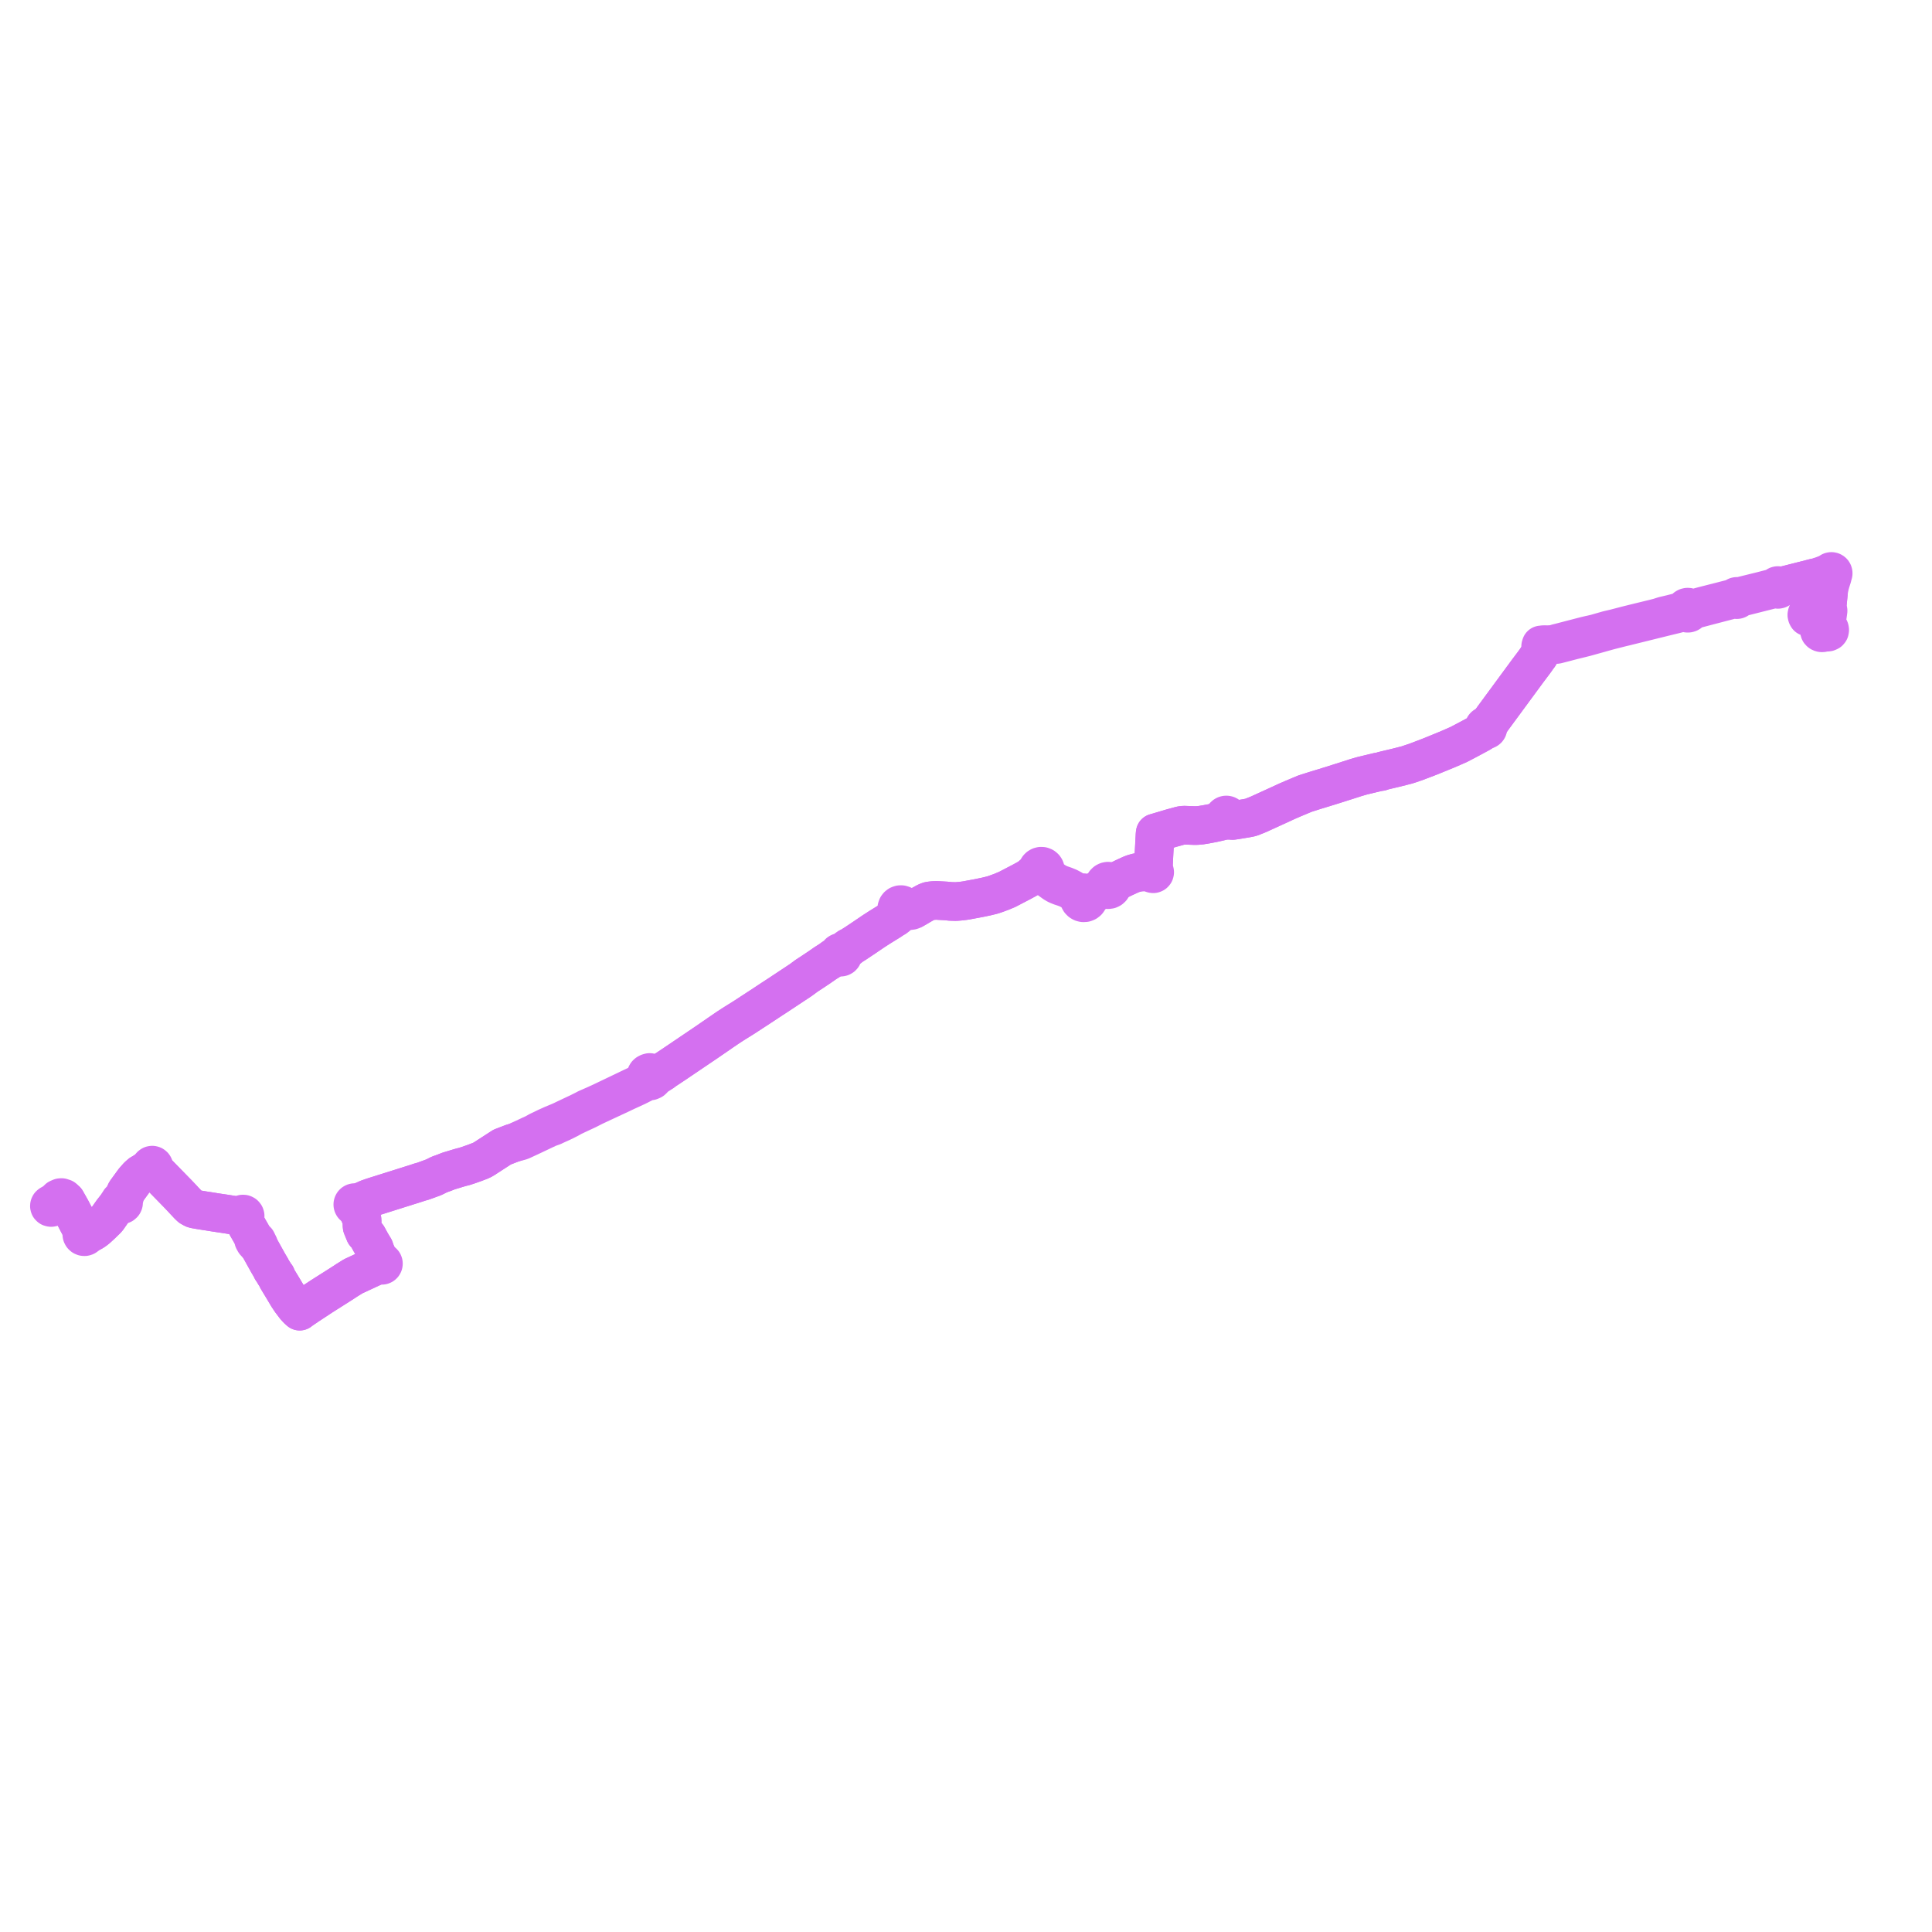     
<svg width="782.095" height="782.095" version="1.1"
     xmlns="http://www.w3.org/2000/svg">

  <title>Plan de ligne</title>
  <desc>Du 0000-00-00 au 9999-01-01</desc>

<path d='M 736.459 247.835 L 737.297 247.522 L 737.477 247.114 L 738.555 246.902 L 739.033 246.807 L 739.281 246.795 L 739.577 246.818 L 739.841 246.934 L 740.024 247.236 L 739.654 249.934 L 739.4 252.385 L 739.443 252.901 L 739.535 253.213 L 739.739 253.548 L 740.366 254.159 L 740.605 254.6 L 740.683 254.996 L 740.612 255.413 L 740.402 255.682 L 739.957 255.882 L 739.447 255.916 L 739.32 255.921 L 738.541 255.824 L 738.683 254.286 L 738.741 253.464 L 738.892 251.656 L 739.35 247.542 L 739.439 246.807 L 739.712 244.552 L 739.791 243.899 L 739.973 242.041 L 740.361 238.07 L 741.094 235.548 L 741.479 234.293 L 741.708 233.619 L 741.944 232.522 L 742.014 232.41 L 742.063 232.288 L 742.095 232.111 L 742.083 231.932 L 742.029 231.762 L 741.937 231.609 L 741.85 231.516 L 741.623 231.377 L 741.362 231.327 L 741.1 231.376 L 740.873 231.515 L 740.747 231.661 L 740.663 231.835 L 740.228 231.974 L 739.45 232.309 L 737.731 232.966 L 736.697 233.316 L 736.174 233.605 L 734.658 233.899 L 733.146 234.29 L 732.966 234.336 L 730.53 234.965 L 730.084 235.072 L 729.974 235.098 L 729.031 235.338 L 727.845 235.64 L 727.197 235.805 L 726.78 235.911 L 726.453 235.994 L 724.952 236.376 L 723.555 236.732 L 723.11 236.845 L 721.922 237.142 L 721.535 237.238 L 721.061 237.407 L 720.465 237.573 L 720.371 237.377 L 720.226 237.215 L 720.052 237.104 L 719.855 237.045 L 719.65 237.04 L 719.45 237.091 L 719.321 237.159 L 719.206 237.251 L 719.112 237.362 L 718.728 237.619 L 718.32 237.853 L 718.009 237.982 L 717.848 238.028 L 717.387 238.146 L 716.267 238.436 L 714.521 238.888 L 713.231 239.222 L 704.333 241.415 L 703.835 241.562 L 703.517 241.6 L 703.388 241.507 L 703.241 241.448 L 703.045 241.428 L 702.853 241.469 L 702.682 241.565 L 702.547 241.709 L 702.461 241.888 L 702.128 242.035 L 701.723 242.168 L 700.76 242.41 L 699.984 242.605 L 699.245 242.79 L 698.341 243.024 L 696.21 243.575 L 690.143 245.117 L 689.451 245.292 L 687.341 245.867 L 686.341 246.139 L 685.126 246.521 L 684.928 246.56 L 684.569 246.511 L 684.238 246.343 L 684.179 246.259 L 684.002 246.072 L 683.789 245.927 L 683.551 245.829 L 683.382 245.793 L 683.134 245.785 L 682.785 245.862 L 682.473 246.038 L 682.224 246.298 L 682.061 246.62 L 681.997 246.976 L 681.723 247.175 L 681.378 247.323 L 681.321 247.341 L 680.136 247.709 L 678.867 247.994 L 677.828 248.254 L 676.426 248.61 L 674.455 249.077 L 673.42 249.322 L 671.48 249.946 L 669.602 250.428 L 662.337 252.198 L 661.099 252.504 L 659.481 252.904 L 657.531 253.397 L 656.65 253.633 L 653.708 254.399 L 651.381 254.941 L 650.903 255.053 L 645.939 256.472 L 644.262 256.862 L 643.481 257.024 L 643.262 257.081 L 642.26 257.31 L 641.639 257.462 L 641.388 257.528 L 635.595 259.034 L 632.736 259.777 L 631.454 260.106 L 630.55 260.333 L 630.327 260.382 L 630.149 260.426 L 629.332 260.748 L 628.888 260.922 L 628.186 260.999 L 628.133 261.006 L 627.871 261.015 L 626.633 261.045 L 625.417 261.041 L 624.969 261.04 L 624.073 261.072 L 624.055 261.072 L 623.846 261.08 L 623.679 261.603 L 623.659 262.008 L 623.749 262.55 L 623.744 263.223 L 623.703 263.806 L 623.625 264.19 L 623.494 264.548 L 623.165 265.201 L 622.15 266.552 L 621.744 267.161 L 620.713 268.566 L 619.715 269.89 L 618.51 271.491 L 617.612 272.712 L 615.483 275.607 L 606.21 288.218 L 605.673 288.948 L 604.442 290.614 L 603.079 292.544 L 602.334 293.438 L 601.973 293.886 L 601.803 293.801 L 601.62 293.756 L 601.431 293.753 L 601.247 293.794 L 601.076 293.875 L 600.927 293.993 L 600.808 294.141 L 600.725 294.312 L 600.684 294.474 L 600.676 294.641 L 600.7 294.807 L 600.756 294.964 L 600.841 295.107 L 600.953 295.231 L 600.533 295.803 L 599.915 296.311 L 599.485 296.572 L 599.073 296.822 L 596.137 298.409 L 593.809 299.65 L 590.634 301.316 L 588.612 302.217 L 586.013 303.346 L 582.773 304.672 L 580.849 305.459 L 580.44 305.62 L 579.702 305.931 L 578.683 306.331 L 577.864 306.651 L 574.033 308.109 L 573.199 308.426 L 569.55 309.653 L 565.096 310.784 L 562.424 311.417 L 560.791 311.804 L 559.702 312.076 L 558.979 312.343 L 557.978 312.47 L 555.654 313.027 L 551.372 314.054 L 549.845 314.499 L 548.728 314.825 L 548.47 314.912 L 547.916 315.098 L 546.12 315.669 L 539.53 317.767 L 535.568 318.994 L 533.486 319.626 L 532.28 319.992 L 531.761 320.158 L 529.828 320.776 L 529.417 320.902 L 529.042 321.027 L 528.238 321.285 L 526.619 321.964 L 523.68 323.195 L 521.087 324.313 L 518.309 325.599 L 510.264 329.271 L 509.366 329.681 L 509.012 329.823 L 506.605 330.788 L 505.9 330.975 L 504.805 331.189 L 504.594 331.23 L 500.139 331.968 L 498.998 332.125 L 498.496 332.103 L 498.172 332.015 L 497.833 331.849 L 497.362 331.595 L 497.471 331.343 L 497.516 331.073 L 497.493 330.799 L 497.405 330.539 L 497.256 330.31 L 497.056 330.124 L 496.817 329.994 L 496.553 329.927 L 496.281 329.929 L 496.018 329.997 L 495.789 330.123 L 495.596 330.3 L 495.449 330.517 L 495.358 330.764 L 495.326 331.026 L 495.357 331.287 L 495.448 331.534 L 495.038 331.898 L 494.67 332.189 L 494.081 332.481 L 491.685 333.022 L 490.941 333.189 L 488.3 333.69 L 487.386 333.84 L 486.119 334.048 L 484.622 334.181 L 483.693 334.204 L 479.181 334.039 L 478 334.199 L 476.004 334.746 L 474.118 335.263 L 471.573 336.022 L 468.575 336.915 L 467.659 337.174 L 467.177 345.144 L 466.842 351.952 L 466.853 352.173 L 466.708 352.465 L 466.444 352.576 L 466.257 352.795 L 466.187 353.075 L 464.405 352.973 L 462.978 352.942 L 461.743 353.008 L 460.443 353.186 L 458.855 353.615 L 457.704 354.06 L 454.376 355.612 L 451.972 356.809 L 451.585 357.002 L 450.093 357.149 L 449.756 357.155 L 449.388 356.897 L 448.966 356.745 L 448.52 356.709 L 448.08 356.794 L 447.677 356.992 L 447.233 357.424 L 446.97 357.99 L 446.925 358.612 L 446.699 358.841 L 446.242 359.269 L 443.198 360.851 L 441.727 361.602 L 441.012 361.856 L 440.484 361.882 L 440.068 361.849 L 439.389 361.468 L 438.618 361.373 L 437.762 361.635 L 437.182 361.591 L 436.243 361.371 L 435.636 361.06 L 433.937 359.941 L 432.579 359.218 L 431.154 358.637 L 428.953 357.868 L 428.272 357.558 L 426.899 356.768 L 424.677 355.191 L 423.487 354.215 L 423.135 353.674 L 422.954 353.194 L 423.094 352.915 L 423.207 352.24 L 423.15 351.869 L 423.012 351.52 L 422.8 351.212 L 422.394 350.873 L 421.902 350.682 L 421.375 350.658 L 420.938 350.774 L 420.548 351.005 L 420.272 351.287 L 420.069 351.626 L 419.953 352.005 L 419.529 352.661 L 419.25 353.027 L 419.065 353.222 L 418.094 354 L 417.822 354.383 L 417.175 354.876 L 415.992 355.672 L 413.547 357.003 L 410.678 358.499 L 407.699 360.053 L 405.391 361.018 L 402.97 361.907 L 402.424 362.09 L 401.641 362.337 L 399.353 362.901 L 396.441 363.51 L 394.907 363.798 L 390.996 364.526 L 389.049 364.789 L 386.915 364.957 L 384.772 364.894 L 382.868 364.704 L 379.099 364.492 L 377.965 364.536 L 376.969 364.635 L 376.141 364.756 L 375.555 364.956 L 374.865 365.252 L 373.108 366.227 L 370.838 367.573 L 370.406 367.79 L 370.079 367.955 L 369.548 367.961 L 368.5 368.146 L 367.828 368.113 L 367.458 368.047 L 367.246 367.984 L 366.626 367.637 L 366.202 367.281 L 366.128 367.084 L 365.828 366.672 L 365.419 366.371 L 364.915 366.206 L 364.386 366.211 L 363.885 366.385 L 363.513 366.661 L 363.23 367.03 L 363.038 367.572 L 363.039 368.148 L 363.233 368.689 L 363.262 369.533 L 363.066 370.117 L 362.656 370.74 L 362.237 371.191 L 361.615 371.888 L 360.364 372.748 L 356.854 374.918 L 356.299 375.258 L 353.601 377.002 L 349.198 379.99 L 348.947 380.152 L 346.411 381.849 L 344.951 382.777 L 343.906 383.435 L 343.509 383.508 L 342.506 384.208 L 341.77 384.87 L 341.697 384.935 L 341.177 385.254 L 340.843 385.378 L 340.478 385.522 L 340.187 385.498 L 339.889 385.568 L 339.627 385.728 L 339.426 385.961 L 339.311 386.229 L 339.278 386.52 L 338.615 386.961 L 337.735 387.414 L 337.224 387.741 L 336.823 388.175 L 334.074 389.921 L 333.19 390.536 L 331.64 391.613 L 329.062 393.334 L 326.776 394.832 L 326.418 395.067 L 324.195 396.715 L 314.841 402.912 L 313.852 403.557 L 312.689 404.31 L 310.589 405.696 L 308.036 407.382 L 307.193 407.931 L 306.054 408.675 L 301.267 411.8 L 299.23 413.075 L 298.546 413.5 L 297.684 414.037 L 296.46 414.813 L 294.835 415.879 L 294.644 415.999 L 294.249 416.268 L 292.342 417.569 L 286.007 421.932 L 281.426 425.029 L 273.947 430.087 L 273.147 430.628 L 270.68 432.271 L 268.568 433.652 L 268.118 433.781 L 266.868 434.459 L 266.349 434.737 L 265.771 435.046 L 265.501 435.126 L 264.913 435.125 L 264.581 435.124 L 264.382 434.803 L 264.176 434.602 L 263.958 434.426 L 263.682 434.282 L 263.403 434.201 L 262.958 434.152 L 262.512 434.273 L 262.031 434.525 L 261.78 434.756 L 261.618 435.024 L 261.409 435.7 L 261.438 436.219 L 261.597 436.661 L 261.326 437.091 L 260.979 437.652 L 260.293 438.04 L 259.194 438.584 L 258.275 439.033 L 257.755 439.294 L 256.005 440.122 L 255.021 440.589 L 253.204 441.465 L 250.693 442.663 L 243.535 446.089 L 240.864 447.314 L 237.56 448.758 L 236.338 449.403 L 234.126 450.501 L 231.731 451.621 L 230 452.444 L 227.127 453.809 L 226.123 454.245 L 223.705 455.243 L 221.28 456.334 L 217.909 457.96 L 216.38 458.825 L 214.626 459.621 L 212.243 460.75 L 210.305 461.624 L 209.204 462.195 L 208.301 462.503 L 207.305 462.802 L 203.275 464.359 L 196.729 468.599 L 196.613 468.698 L 195.31 469.478 L 194.419 469.895 L 192.974 470.444 L 192.27 470.721 L 189.473 471.706 L 187.856 472.226 L 186.796 472.479 L 185.58 472.832 L 183.596 473.438 L 181.611 474.033 L 179.735 474.776 L 178.71 475.139 L 177.68 475.53 L 177.123 475.811 L 176.759 475.995 L 176.089 476.326 L 175.769 476.484 L 175.524 476.605 L 174.722 476.897 L 171.184 478.184 L 171.035 478.219 L 169.902 478.536 L 168.552 478.989 L 167.592 479.292 L 162.587 480.869 L 150.854 484.565 L 148.842 485.276 L 144.294 487.317 L 144.17 487.107 L 143.987 486.946 L 143.763 486.851 L 143.521 486.832 L 143.286 486.891 L 143.116 486.991 L 142.979 487.132 L 142.88 487.303 L 142.828 487.494 L 142.825 487.692 L 142.872 487.884 L 142.984 488.082 L 143.147 488.238 L 143.349 488.339 L 143.571 488.376 L 143.794 488.347 L 143.999 488.252 L 144.406 489.037 L 145.141 490.604 L 145.734 491.909 L 146.055 492.576 L 146.513 493.526 L 146.591 494.089 L 146.536 495.834 L 146.603 496.593 L 147.733 499.35 L 148.762 500.479 L 150.06 502.857 L 150.69 503.933 L 151.491 505.243 L 152.101 506.998 L 152.505 507.875 L 153.094 509.052 L 153.911 510.459 L 154.196 510.951 L 154.02 511.106 L 153.894 511.354 L 153.873 511.589 L 153.913 511.708 L 153.013 512.005 L 150.672 513.091 L 149.304 513.725 L 148.77 513.973 L 148.234 514.221 L 148.01 514.324 L 147.644 514.495 L 147.232 514.686 L 146.856 514.86 L 146.137 515.193 L 145.866 515.319 L 144.017 516.176 L 143.587 516.376 L 143.004 516.646 L 140.158 518.419 L 139.545 518.836 L 137.645 520.057 L 137.252 520.31 L 136.128 521.023 L 134.016 522.361 L 133.762 522.522 L 131.573 523.908 L 130.91 524.33 L 130.639 524.503 L 130.195 524.786 L 129.077 525.524 L 126.333 527.329 L 124.412 528.594 L 121.892 530.316 L 121.477 530.589 L 121.315 530.767 L 120.458 530.001 L 119.462 528.902 L 117.751 526.636 L 116.598 524.919 L 114.52 521.44 L 113.809 520.264 L 113.275 519.38 L 112.794 518.586 L 112.396 517.908 L 112.165 517.502 L 111.753 516.501 L 111.282 515.948 L 110.84 515.182 L 110.368 514.432 L 110.065 514.03 L 109.754 513.325 L 108.526 511.241 L 105.078 505.03 L 104.73 504.457 L 104.77 504.119 L 104.743 503.986 L 104.168 502.817 L 104.048 502.529 L 103.899 502.271 L 103.152 501.617 L 102.526 500.86 L 101.667 499.314 L 100.983 498.121 L 100.627 497.5 L 100.113 496.604 L 99.273 495.137 L 98.984 494.62 L 98.981 493.187 L 98.911 492.989 L 99.109 492.77 L 99.221 492.496 L 99.234 492.199 L 99.147 491.916 L 98.921 491.638 L 98.602 491.479 L 98.247 491.466 L 97.917 491.601 L 97.701 491.817 L 97.574 492.096 L 97.552 492.404 L 97.066 492.335 L 96.397 492.232 L 93.05 491.691 L 90.835 491.344 L 88.361 490.978 L 86.659 490.714 L 84.072 490.298 L 83.3 490.19 L 80.422 489.72 L 78.911 489.451 L 78.304 489.276 L 77.15 488.648 L 76.319 487.87 L 75.393 486.871 L 74.549 485.987 L 73.786 485.152 L 73.744 485.106 L 71.894 483.162 L 71.259 482.513 L 71.138 482.389 L 70.439 481.674 L 69.458 480.669 L 68.285 479.468 L 65.511 476.629 L 63.834 474.912 L 62.072 472.926 L 62.277 472.63 L 62.314 472.272 L 62.26 472.084 L 62.157 471.918 L 61.924 471.734 L 61.638 471.661 L 61.347 471.712 L 61.192 471.819 L 61.102 471.879 L 60.946 472.133 L 60.905 472.428 L 60.986 472.716 L 60.563 472.916 L 59.309 473.692 L 58.717 474.098 L 57.717 474.767 L 57.025 475.129 L 55.967 476.043 L 55.876 476.123 L 54.227 477.986 L 51.806 481.317 L 51.01 482.412 L 49.673 485.014 L 49.539 485.379 L 49.342 485.916 L 48.903 485.925 L 48.521 486.145 L 48.29 486.523 L 48.258 486.93 L 47.796 487.295 L 47.533 487.83 L 46.263 489.458 L 45.685 490.199 L 45.418 490.541 L 45.373 490.606 L 43.452 493.35 L 42.535 494.267 L 41.974 494.814 L 41.525 495.251 L 41.083 495.682 L 39.539 497.097 L 39.309 497.308 L 38.414 498.017 L 37.523 498.604 L 36.456 499.183 L 35.661 499.411 L 35.149 499.447 L 35.017 499.066 L 34.751 498.765 L 34.392 498.588 L 33.994 498.565 L 33.616 498.697 L 33.412 498.43 L 33.2 498.029 L 31.871 495.51 L 31.442 494.698 L 31.372 494.564 L 30.902 493.664 L 28.752 489.542 L 26.747 485.984 L 26.175 485.74 L 25.861 485.914 L 25.39 486.209 L 24.467 486.741 L 23.596 487.243 L 20.964 488.759 L 20.672 488.798 L 20.304 488.708 L 20.071 488.493 L 20 488.245 L 20.025 488.015 L 20.127 487.796 L 20.346 487.604 L 20.647 487.424 L 23.128 486.105' fill='transparent' stroke='#D470F0' stroke-linecap='round' stroke-linejoin='round' stroke-width='15.642'/><path d='M 23.128 486.105 L 23.304 485.922 L 23.425 485.666 L 23.595 485.188 L 24.49 484.806 L 24.94 484.787 L 25.325 485.014 L 25.787 485.063 L 26.032 485.478 L 26.175 485.74 L 26.747 485.984 L 27.47 487.266 L 28.752 489.542 L 31.372 494.564 L 31.442 494.698 L 31.871 495.51 L 32.809 497.289 L 33.2 498.029 L 33.412 498.43 L 33.616 498.697 L 33.35 498.924 L 33.174 499.227 L 33.109 499.572 L 33.161 499.92 L 33.325 500.229 L 33.581 500.466 L 33.908 500.604 L 34.26 500.622 L 34.598 500.518 L 34.855 500.33 L 35.043 500.072 L 35.144 499.767 L 35.149 499.447 L 35.661 499.411 L 36.456 499.183 L 37.523 498.604 L 38.414 498.017 L 39.309 497.308 L 39.539 497.097 L 41.083 495.682 L 41.525 495.251 L 41.974 494.814 L 42.535 494.267 L 43.452 493.35 L 44.45 491.924 L 45.373 490.606 L 45.418 490.541 L 45.685 490.199 L 47.533 487.83 L 48.006 487.752 L 48.624 487.531 L 49.116 487.697 L 49.544 487.6 L 49.874 487.307 L 50.002 487.024 L 50.028 486.714 L 49.947 486.413 L 50.177 485.514 L 50.275 485.031 L 50.516 484.121 L 51.01 482.412 L 54.227 477.986 L 55.876 476.123 L 55.967 476.043 L 57.025 475.129 L 57.717 474.767 L 58.717 474.098 L 59.309 473.692 L 60.563 472.916 L 60.986 472.716 L 61.18 472.948 L 61.452 473.078 L 61.671 473.094 L 61.884 473.042 L 62.072 472.926 L 63.834 474.912 L 65.511 476.629 L 68.285 479.468 L 68.763 479.958 L 69.458 480.669 L 70.439 481.674 L 71.138 482.389 L 71.259 482.513 L 71.894 483.162 L 73.744 485.106 L 73.786 485.152 L 74.549 485.987 L 75.393 486.871 L 76.319 487.87 L 77.15 488.648 L 78.304 489.276 L 78.911 489.451 L 80.422 489.72 L 83.3 490.19 L 84.072 490.298 L 86.659 490.714 L 88.361 490.978 L 90.835 491.344 L 93.05 491.691 L 96.397 492.232 L 97.066 492.335 L 97.552 492.404 L 97.636 492.693 L 97.814 492.935 L 98.034 493.086 L 98.984 494.62 L 99.273 495.137 L 100.358 497.031 L 100.627 497.5 L 100.983 498.121 L 101.667 499.314 L 102.526 500.86 L 102.669 501.96 L 103.142 502.818 L 103.822 503.557 L 104.386 504.171 L 104.73 504.457 L 105.078 505.03 L 108.526 511.241 L 109.754 513.325 L 110.065 514.03 L 110.368 514.432 L 110.84 515.182 L 111.282 515.948 L 111.753 516.501 L 112.165 517.502 L 112.396 517.908 L 112.794 518.586 L 113.275 519.38 L 113.809 520.264 L 114.52 521.44 L 116.598 524.919 L 117.751 526.636 L 119.462 528.902 L 120.171 529.685 L 120.458 530.001 L 121.315 530.767 L 121.477 530.589 L 121.892 530.316 L 124.412 528.594 L 126.333 527.329 L 129.077 525.524 L 130.195 524.786 L 130.639 524.503 L 130.91 524.33 L 131.573 523.908 L 133.762 522.522 L 134.016 522.361 L 136.128 521.023 L 137.252 520.31 L 137.645 520.057 L 139.545 518.836 L 140.158 518.419 L 143.004 516.646 L 143.587 516.376 L 144.017 516.176 L 145.349 515.559 L 145.866 515.319 L 146.137 515.193 L 146.856 514.86 L 147.232 514.686 L 147.644 514.495 L 148.01 514.324 L 148.234 514.221 L 148.77 513.973 L 149.304 513.725 L 150.672 513.091 L 153.013 512.005 L 153.913 511.708 L 153.979 511.903 L 154.138 512.075 L 154.449 512.205 L 154.682 512.198 L 154.898 512.109 L 155.064 511.961 L 155.177 511.754 L 155.213 511.521 L 155.2 511.398 L 155.115 511.178 L 154.904 510.96 L 154.689 510.869 L 154.456 510.859 L 154.196 510.951 L 153.911 510.459 L 153.094 509.052 L 152.505 507.875 L 152.101 506.998 L 151.491 505.243 L 150.69 503.933 L 150.06 502.857 L 148.762 500.479 L 147.733 499.35 L 146.603 496.593 L 146.536 495.834 L 146.591 494.089 L 146.513 493.526 L 146.055 492.576 L 145.734 491.909 L 145.141 490.604 L 144.406 489.037 L 143.999 488.252 L 144.157 488.114 L 144.273 487.937 L 144.337 487.735 L 144.344 487.523 L 144.294 487.317 L 148.842 485.276 L 150.854 484.565 L 153.948 483.591 L 162.587 480.869 L 167.592 479.292 L 168.552 478.989 L 169.902 478.536 L 171.035 478.219 L 171.184 478.184 L 174.722 476.897 L 175.524 476.605 L 175.769 476.484 L 176.089 476.326 L 176.759 475.995 L 177.123 475.811 L 177.68 475.53 L 178.71 475.139 L 179.735 474.776 L 181.611 474.033 L 183.596 473.438 L 185.58 472.832 L 186.796 472.479 L 187.856 472.226 L 188.952 471.874 L 189.473 471.706 L 192.27 470.721 L 192.974 470.444 L 194.419 469.895 L 195.31 469.478 L 196.613 468.698 L 196.729 468.599 L 203.275 464.359 L 204.893 463.734 L 207.305 462.802 L 208.301 462.503 L 209.204 462.195 L 210.414 461.975 L 211.179 461.696 L 212.114 461.268 L 214.546 460.134 L 215.395 459.737 L 217.018 458.968 L 219.858 457.62 L 222.134 456.551 L 223.96 455.912 L 224.868 455.47 L 227.382 454.337 L 229.215 453.436 L 230.316 452.883 L 231.132 452.424 L 231.731 452.088 L 233.386 451.288 L 236.358 449.911 L 237.787 449.244 L 240.513 447.858 L 243.705 446.362 L 246.979 444.839 L 250.861 443.034 L 251.785 442.594 L 253.393 441.828 L 254.633 441.263 L 255.223 440.994 L 257.774 439.816 L 258.476 439.468 L 259.404 438.994 L 260.289 438.55 L 261.158 438.053 L 261.842 437.661 L 262.092 437.559 L 262.417 437.426 L 262.986 437.56 L 263.342 437.569 L 263.996 437.281 L 264.406 436.892 L 264.605 436.55 L 264.714 436.327 L 265.689 435.651 L 266.585 435.077 L 268.238 434.016 L 268.568 433.652 L 270.68 432.271 L 273.147 430.628 L 273.947 430.087 L 276.938 428.064 L 286.007 421.932 L 291.87 417.894 L 292.342 417.569 L 294.249 416.268 L 294.644 415.999 L 294.835 415.879 L 296.46 414.813 L 297.684 414.037 L 298.546 413.5 L 299.23 413.075 L 301.267 411.8 L 304.678 409.573 L 307.193 407.931 L 308.036 407.382 L 310.589 405.696 L 312.689 404.31 L 313.852 403.557 L 314.841 402.912 L 317.846 400.92 L 324.195 396.715 L 326.418 395.067 L 326.776 394.832 L 329.062 393.334 L 331.64 391.613 L 332.029 391.342 L 333.19 390.536 L 334.074 389.921 L 336.823 388.175 L 337.476 387.956 L 338.558 387.471 L 339.376 387.327 L 339.665 387.276 L 339.947 387.426 L 340.261 387.476 L 340.574 387.423 L 340.854 387.271 L 341.066 387.043 L 341.197 386.76 L 341.235 386.449 L 341.175 386.142 L 341.548 385.689 L 341.824 385.329 L 342.506 384.67 L 343.599 383.863 L 343.906 383.435 L 344.951 382.777 L 345.718 382.289 L 346.411 381.849 L 348.947 380.152 L 349.198 379.99 L 353.601 377.002 L 356.299 375.258 L 356.854 374.918 L 358.873 373.669 L 360.364 372.748 L 361.615 371.888 L 362.498 371.445 L 363.24 370.862 L 363.606 370.528 L 364.309 369.869 L 364.852 369.516 L 365.298 369.399 L 365.695 369.162 L 366.011 368.823 L 366.516 368.681 L 367.119 368.642 L 367.353 368.695 L 367.761 368.709 L 368.94 368.557 L 369.696 368.266 L 370.079 367.955 L 370.406 367.79 L 370.838 367.573 L 373.108 366.227 L 374.865 365.252 L 375.555 364.956 L 376.141 364.756 L 376.969 364.635 L 377.965 364.536 L 379.099 364.492 L 382.868 364.704 L 384.772 364.894 L 386.915 364.957 L 389.049 364.789 L 390.996 364.526 L 394.907 363.798 L 396.441 363.51 L 398.203 363.142 L 399.353 362.901 L 401.641 362.337 L 402.424 362.09 L 402.97 361.907 L 405.391 361.018 L 407.699 360.053 L 413.547 357.003 L 415.286 356.056 L 415.992 355.672 L 417.175 354.876 L 417.822 354.383 L 418.672 354.028 L 419.249 353.736 L 419.533 353.623 L 419.998 353.536 L 420.465 353.537 L 420.874 353.812 L 421.345 353.952 L 421.836 353.945 L 422.549 354.392 L 423.318 354.942 L 423.998 355.479 L 424.454 355.84 L 425.463 356.575 L 426.478 357.308 L 426.841 357.558 L 427.684 358.059 L 428.369 358.368 L 429.275 358.735 L 430.405 359.109 L 430.853 359.258 L 431.918 359.667 L 432.573 359.962 L 433.33 360.363 L 434.453 361.064 L 435.591 361.793 L 435.958 362.033 L 436.396 362.412 L 436.592 362.641 L 436.752 362.884 L 436.792 363.052 L 436.738 363.52 L 436.88 364.178 L 437.145 364.654 L 437.526 365.042 L 437.993 365.315 L 438.177 365.363 L 438.516 365.453 L 438.872 365.465 L 439.224 365.415 L 439.614 365.261 L 439.762 365.203 L 440.218 364.846 L 440.582 364.321 L 440.769 363.708 L 440.76 363.067 L 440.934 362.852 L 441.267 362.526 L 441.457 362.385 L 442.03 362.07 L 443.661 361.244 L 444.591 360.774 L 446.216 359.951 L 446.673 359.769 L 446.969 359.702 L 447.104 359.686 L 447.432 359.658 L 447.935 359.999 L 448.525 360.139 L 449.125 360.061 L 449.583 359.833 L 449.954 359.476 L 450.203 359.025 L 450.308 358.519 L 450.668 358.011 L 450.874 357.726 L 451.222 357.364 L 451.585 357.002 L 453.022 356.286 L 453.825 355.886 L 455.121 355.241 L 456.65 354.552 L 457.704 354.06 L 458.855 353.615 L 460.443 353.186 L 461.743 353.008 L 462.978 352.942 L 464.405 352.973 L 464.792 352.994 L 465.705 353.044 L 466.187 353.075 L 466.236 353.328 L 466.381 353.54 L 466.597 353.674 L 466.887 353.706 L 467.159 353.601 L 467.353 353.382 L 467.427 353.098 L 467.384 352.853 L 467.25 352.645 L 467.046 352.506 L 466.853 352.173 L 466.842 351.952 L 466.906 350.653 L 467.285 342.96 L 467.501 338.536 L 467.534 337.85 L 467.659 337.174 L 468.575 336.915 L 471.573 336.022 L 474.118 335.263 L 478 334.199 L 479.181 334.039 L 481.86 334.137 L 483.693 334.204 L 484.622 334.181 L 486.119 334.048 L 487.386 333.84 L 488.3 333.69 L 490.941 333.189 L 494.081 332.481 L 494.67 332.189 L 495.038 331.898 L 495.448 331.534 L 495.593 331.751 L 495.784 331.927 L 496.01 332.054 L 496.259 332.122 L 496.582 332.122 L 496.89 332.028 L 497.157 331.847 L 497.362 331.595 L 497.833 331.849 L 498.172 332.015 L 498.496 332.103 L 498.998 332.125 L 500.139 331.968 L 504.594 331.23 L 504.805 331.189 L 505.9 330.975 L 506.605 330.788 L 509.012 329.823 L 509.366 329.681 L 518.309 325.599 L 521.087 324.313 L 523.68 323.195 L 526.619 321.964 L 528.238 321.285 L 529.042 321.027 L 529.417 320.902 L 529.828 320.776 L 531.761 320.158 L 532.28 319.992 L 535.568 318.994 L 539.53 317.767 L 546.12 315.669 L 547.916 315.098 L 548.47 314.912 L 548.728 314.825 L 549.845 314.499 L 551.372 314.054 L 552.882 313.692 L 555.654 313.027 L 557.978 312.47 L 558.979 312.343 L 559.702 312.076 L 560.791 311.804 L 562.424 311.417 L 565.096 310.784 L 569.55 309.653 L 573.199 308.426 L 577.864 306.651 L 578.683 306.331 L 579.702 305.931 L 580.44 305.62 L 580.849 305.459 L 582.773 304.672 L 585.197 303.68 L 586.013 303.346 L 588.612 302.217 L 590.634 301.316 L 593.809 299.65 L 596.137 298.409 L 599.073 296.822 L 599.485 296.572 L 599.915 296.311 L 600.533 295.803 L 600.953 295.231 L 601.151 295.366 L 601.38 295.439 L 601.62 295.443 L 601.826 295.39 L 602.012 295.286 L 602.166 295.139 L 602.279 294.956 L 602.343 294.752 L 602.355 294.552 L 602.321 294.356 L 602.243 294.173 L 602.124 294.013 L 601.973 293.886 L 602.334 293.438 L 603.079 292.544 L 604.442 290.614 L 605.673 288.948 L 606.21 288.218 L 609.15 284.22 L 617.612 272.712 L 618.51 271.491 L 619.715 269.89 L 620.713 268.566 L 621.744 267.161 L 622.15 266.552 L 623.165 265.201 L 623.494 264.548 L 623.625 264.19 L 623.703 263.806 L 623.744 263.223 L 623.749 262.55 L 624.064 261.983 L 624.295 261.716 L 624.358 261.642 L 624.969 261.04 L 625.417 261.041 L 626.633 261.045 L 627.871 261.015 L 628.133 261.006 L 628.186 260.999 L 628.888 260.922 L 629.605 260.893 L 630.249 260.867 L 631.757 260.48 L 632.058 260.402 L 633.108 260.131 L 634.427 259.784 L 635.703 259.451 L 636.658 259.204 L 638.894 258.655 L 641.291 258.058 L 641.466 258.014 L 642.056 257.861 L 651.46 255.239 L 655.315 254.261 L 656.721 253.905 L 657.6 253.705 L 658.24 253.547 L 672.085 250.123 L 673.539 249.764 L 678.238 248.621 L 680.137 248.124 L 681.438 247.844 L 681.62 247.811 L 682.03 247.77 L 682.248 247.764 L 682.336 247.868 L 682.435 247.961 L 682.812 248.178 L 683.052 248.237 L 683.395 248.234 L 683.725 248.135 L 683.937 248.009 L 684.12 247.842 L 684.265 247.643 L 684.369 247.417 L 684.425 247.175 L 684.83 246.994 L 685.07 246.909 L 685.204 246.857 L 685.793 246.719 L 689.041 245.866 L 691.635 245.184 L 694.801 244.356 L 695.876 244.075 L 701.81 242.532 L 702.252 242.475 L 702.575 242.492 L 702.716 242.624 L 702.89 242.708 L 703.08 242.736 L 703.27 242.707 L 703.434 242.629 L 703.57 242.508 L 703.668 242.354 L 703.719 242.179 L 703.985 241.998 L 704.449 241.85 L 705.912 241.476 L 708.599 240.798 L 718.4 238.321 L 718.792 238.311 L 719.201 238.362 L 719.298 238.443 L 719.406 238.507 L 719.74 238.583 L 720.074 238.503 L 720.292 238.341 L 720.44 238.112 L 720.501 237.845 L 720.465 237.573 L 721.061 237.407 L 721.535 237.238 L 721.922 237.142 L 723.11 236.845 L 723.555 236.732 L 724.952 236.376 L 726.453 235.994 L 726.78 235.911 L 727.197 235.805 L 729.031 235.338 L 729.974 235.098 L 730.084 235.072 L 730.53 234.965 L 732.966 234.336 L 733.146 234.29 L 734.658 233.899 L 736.174 233.605 L 736.858 233.516 L 739.22 233.026 L 739.358 233.005 L 740.926 232.67 L 740.761 233.199 L 740.644 233.907 L 740.601 234.267 L 740.545 234.729 L 740.465 235.284 L 740.406 235.729 L 740.335 236.259 L 740.316 236.911 L 740.361 238.07 L 739.791 243.899 L 739.712 244.552 L 739.439 246.807 L 739.35 247.542 L 738.892 251.656 L 738.741 253.464 L 738.683 254.286 L 738.603 255.151 L 738.541 255.824 L 738.09 256.05 L 737.981 256.092 L 737.818 256.15 L 737.663 256.169 L 737.502 256.161 L 737.345 256.143 L 737.191 256.112 L 737.083 256.074 L 736.98 256.019 L 736.888 255.957 L 736.772 255.865 L 736.697 255.794 L 736.609 255.682 L 736.551 255.544 L 736.525 255.431 L 736.591 254.786 L 736.665 254.064 L 736.722 253.488 L 736.759 253.049 L 736.816 252.433 L 736.859 251.99 L 736.879 251.785 L 736.949 251.07 L 737.078 249.732 L 737.116 249.361 L 737.193 248.517 L 737.297 247.522 L 737.477 247.114 L 735.972 247.459 L 735.347 247.614 L 734.209 247.896 L 734.042 247.938 L 733.558 248.061 L 732.878 248.091 L 732.381 248.113 L 731.92 248.105 L 731.531 248.447 L 731.428 248.911 L 731.524 249.335 L 731.724 249.695 L 732.428 249.554 L 732.797 249.055 L 733.102 248.642 L 733.963 248.427 L 734.342 248.333 L 735.21 248.135 L 735.843 247.99 L 736.367 247.869' fill='transparent' stroke='#D470F0' stroke-linecap='round' stroke-linejoin='round' stroke-width='15.642'/>
</svg>
